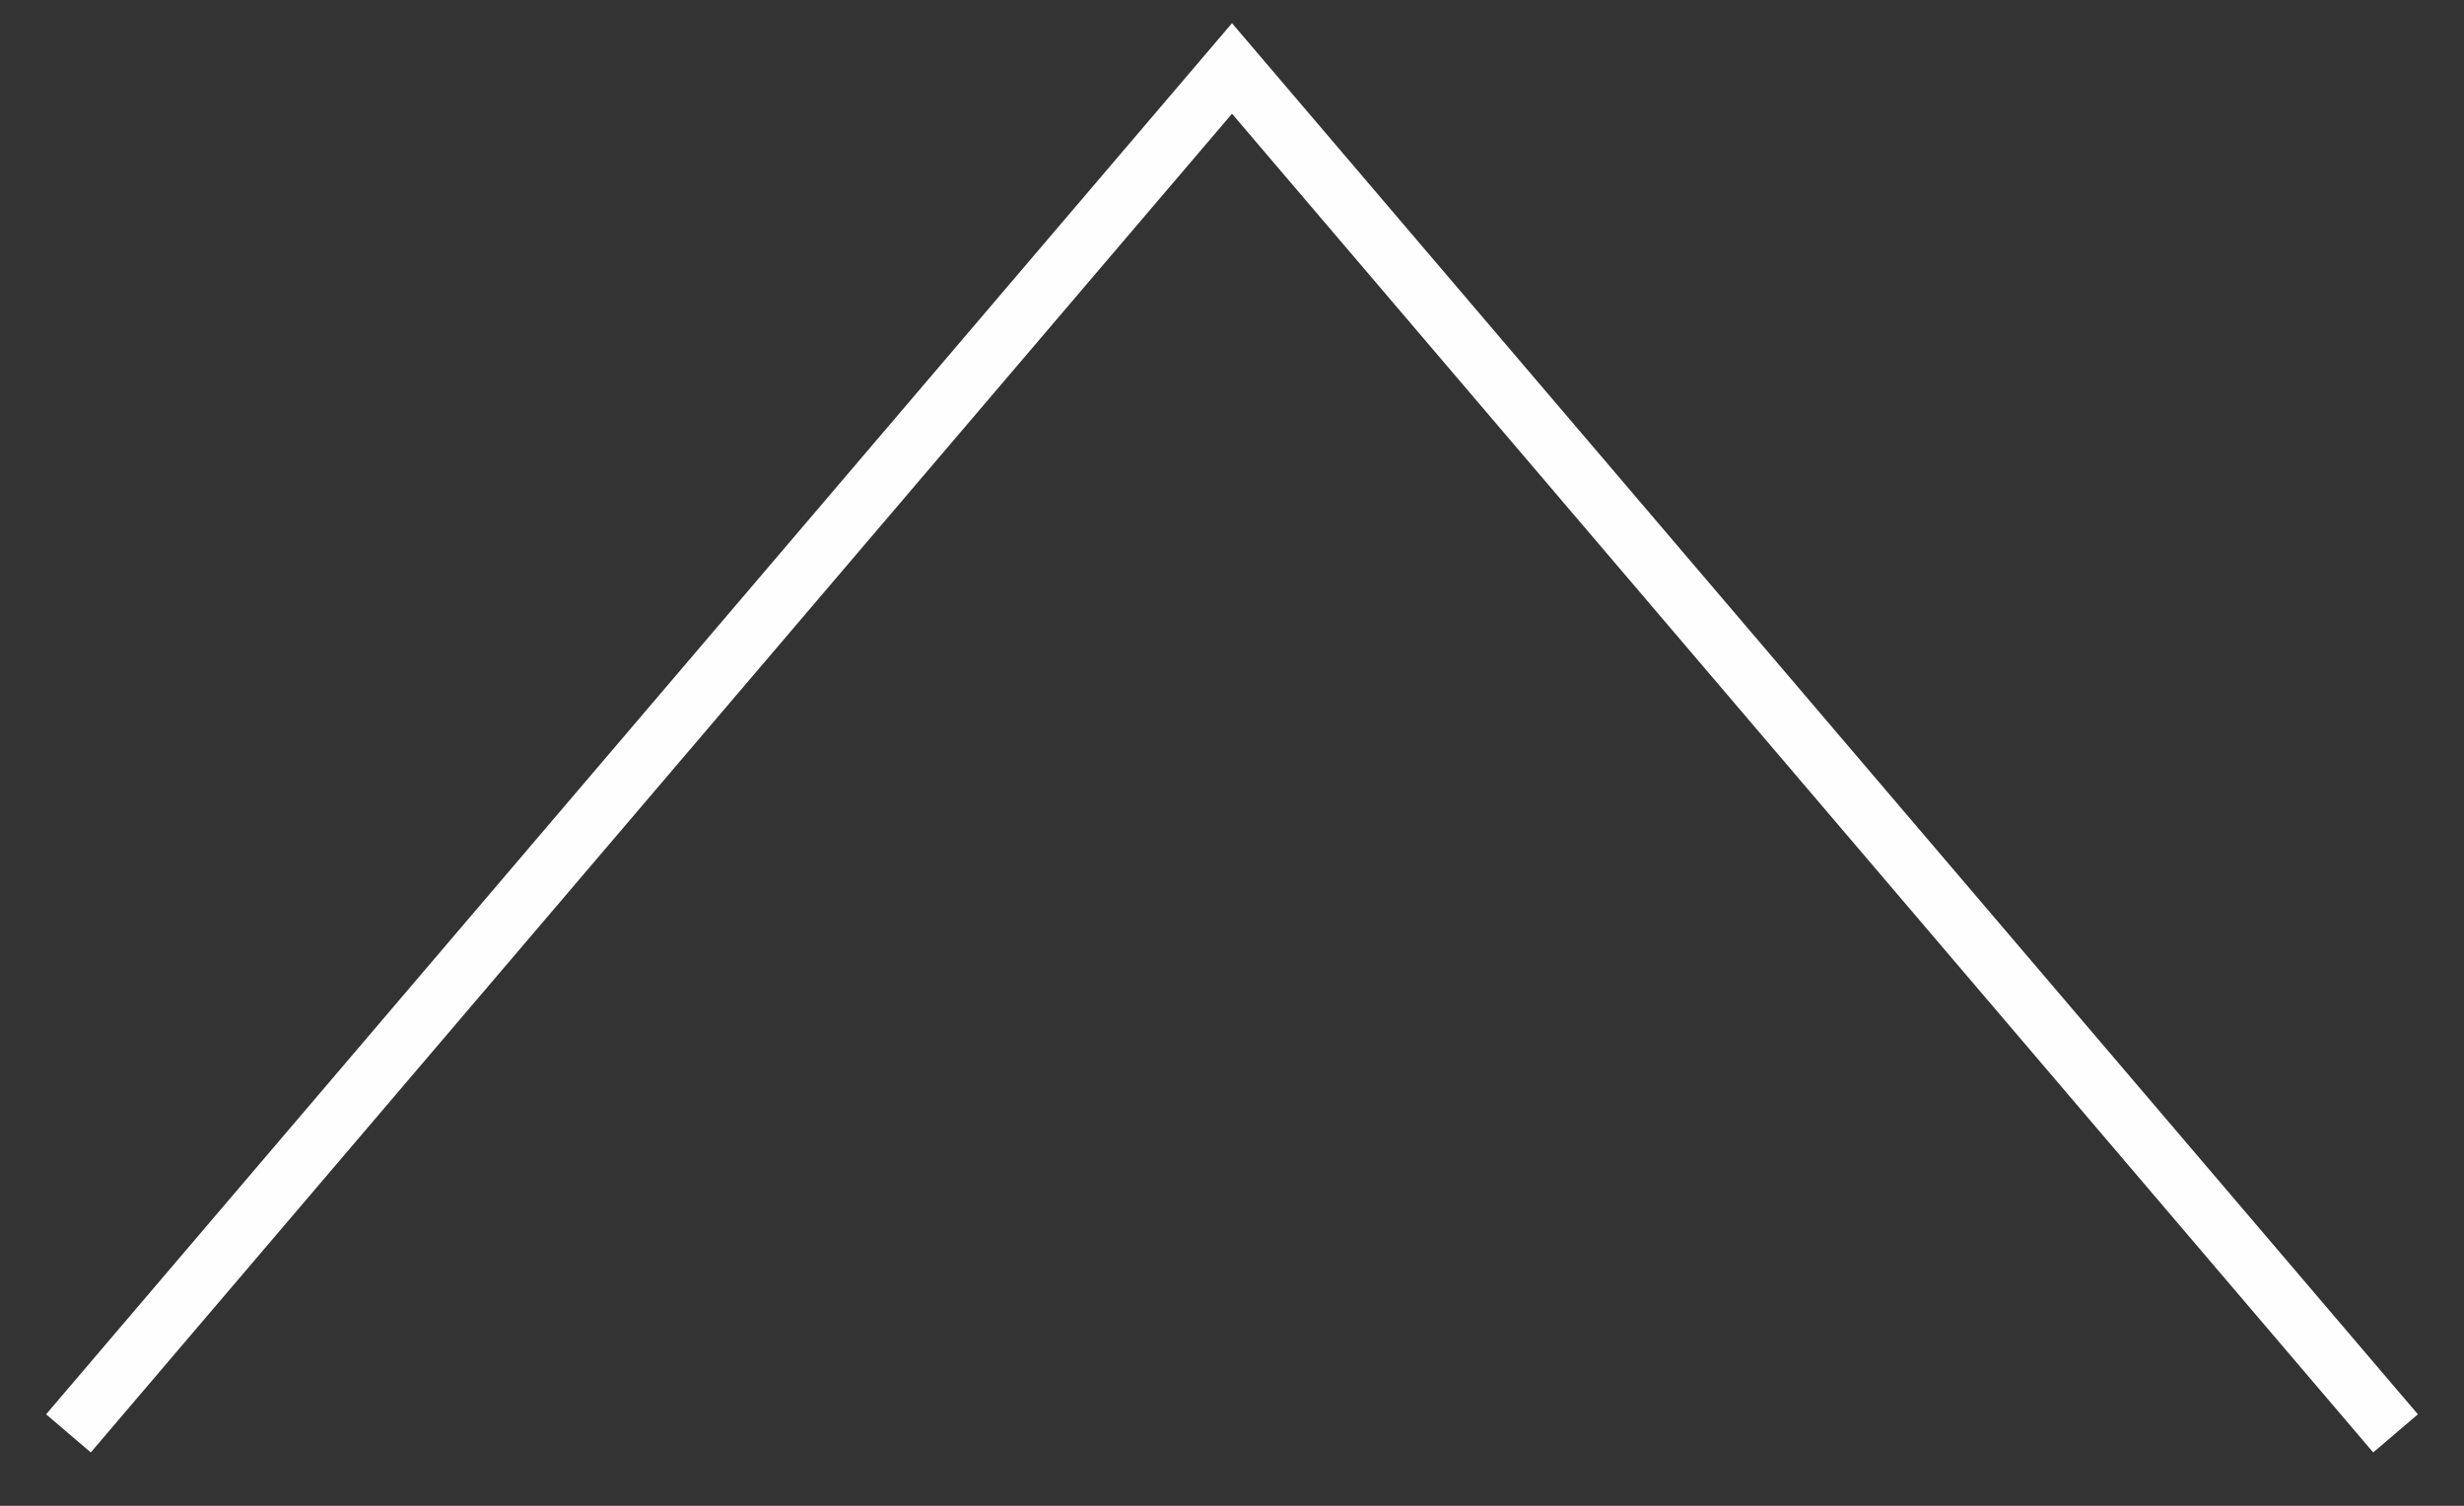 <?xml version="1.0" encoding="UTF-8"?> <svg xmlns="http://www.w3.org/2000/svg" width="36" height="22" viewBox="0 0 36 22" fill="none"><rect x="0" y="0" width="36" height="22" fill="#333333" stroke="none"/> <path d="M1 20.942L18 1L35 20.942" stroke="#FEFEFE" stroke-width="0.858"></path> </svg> 